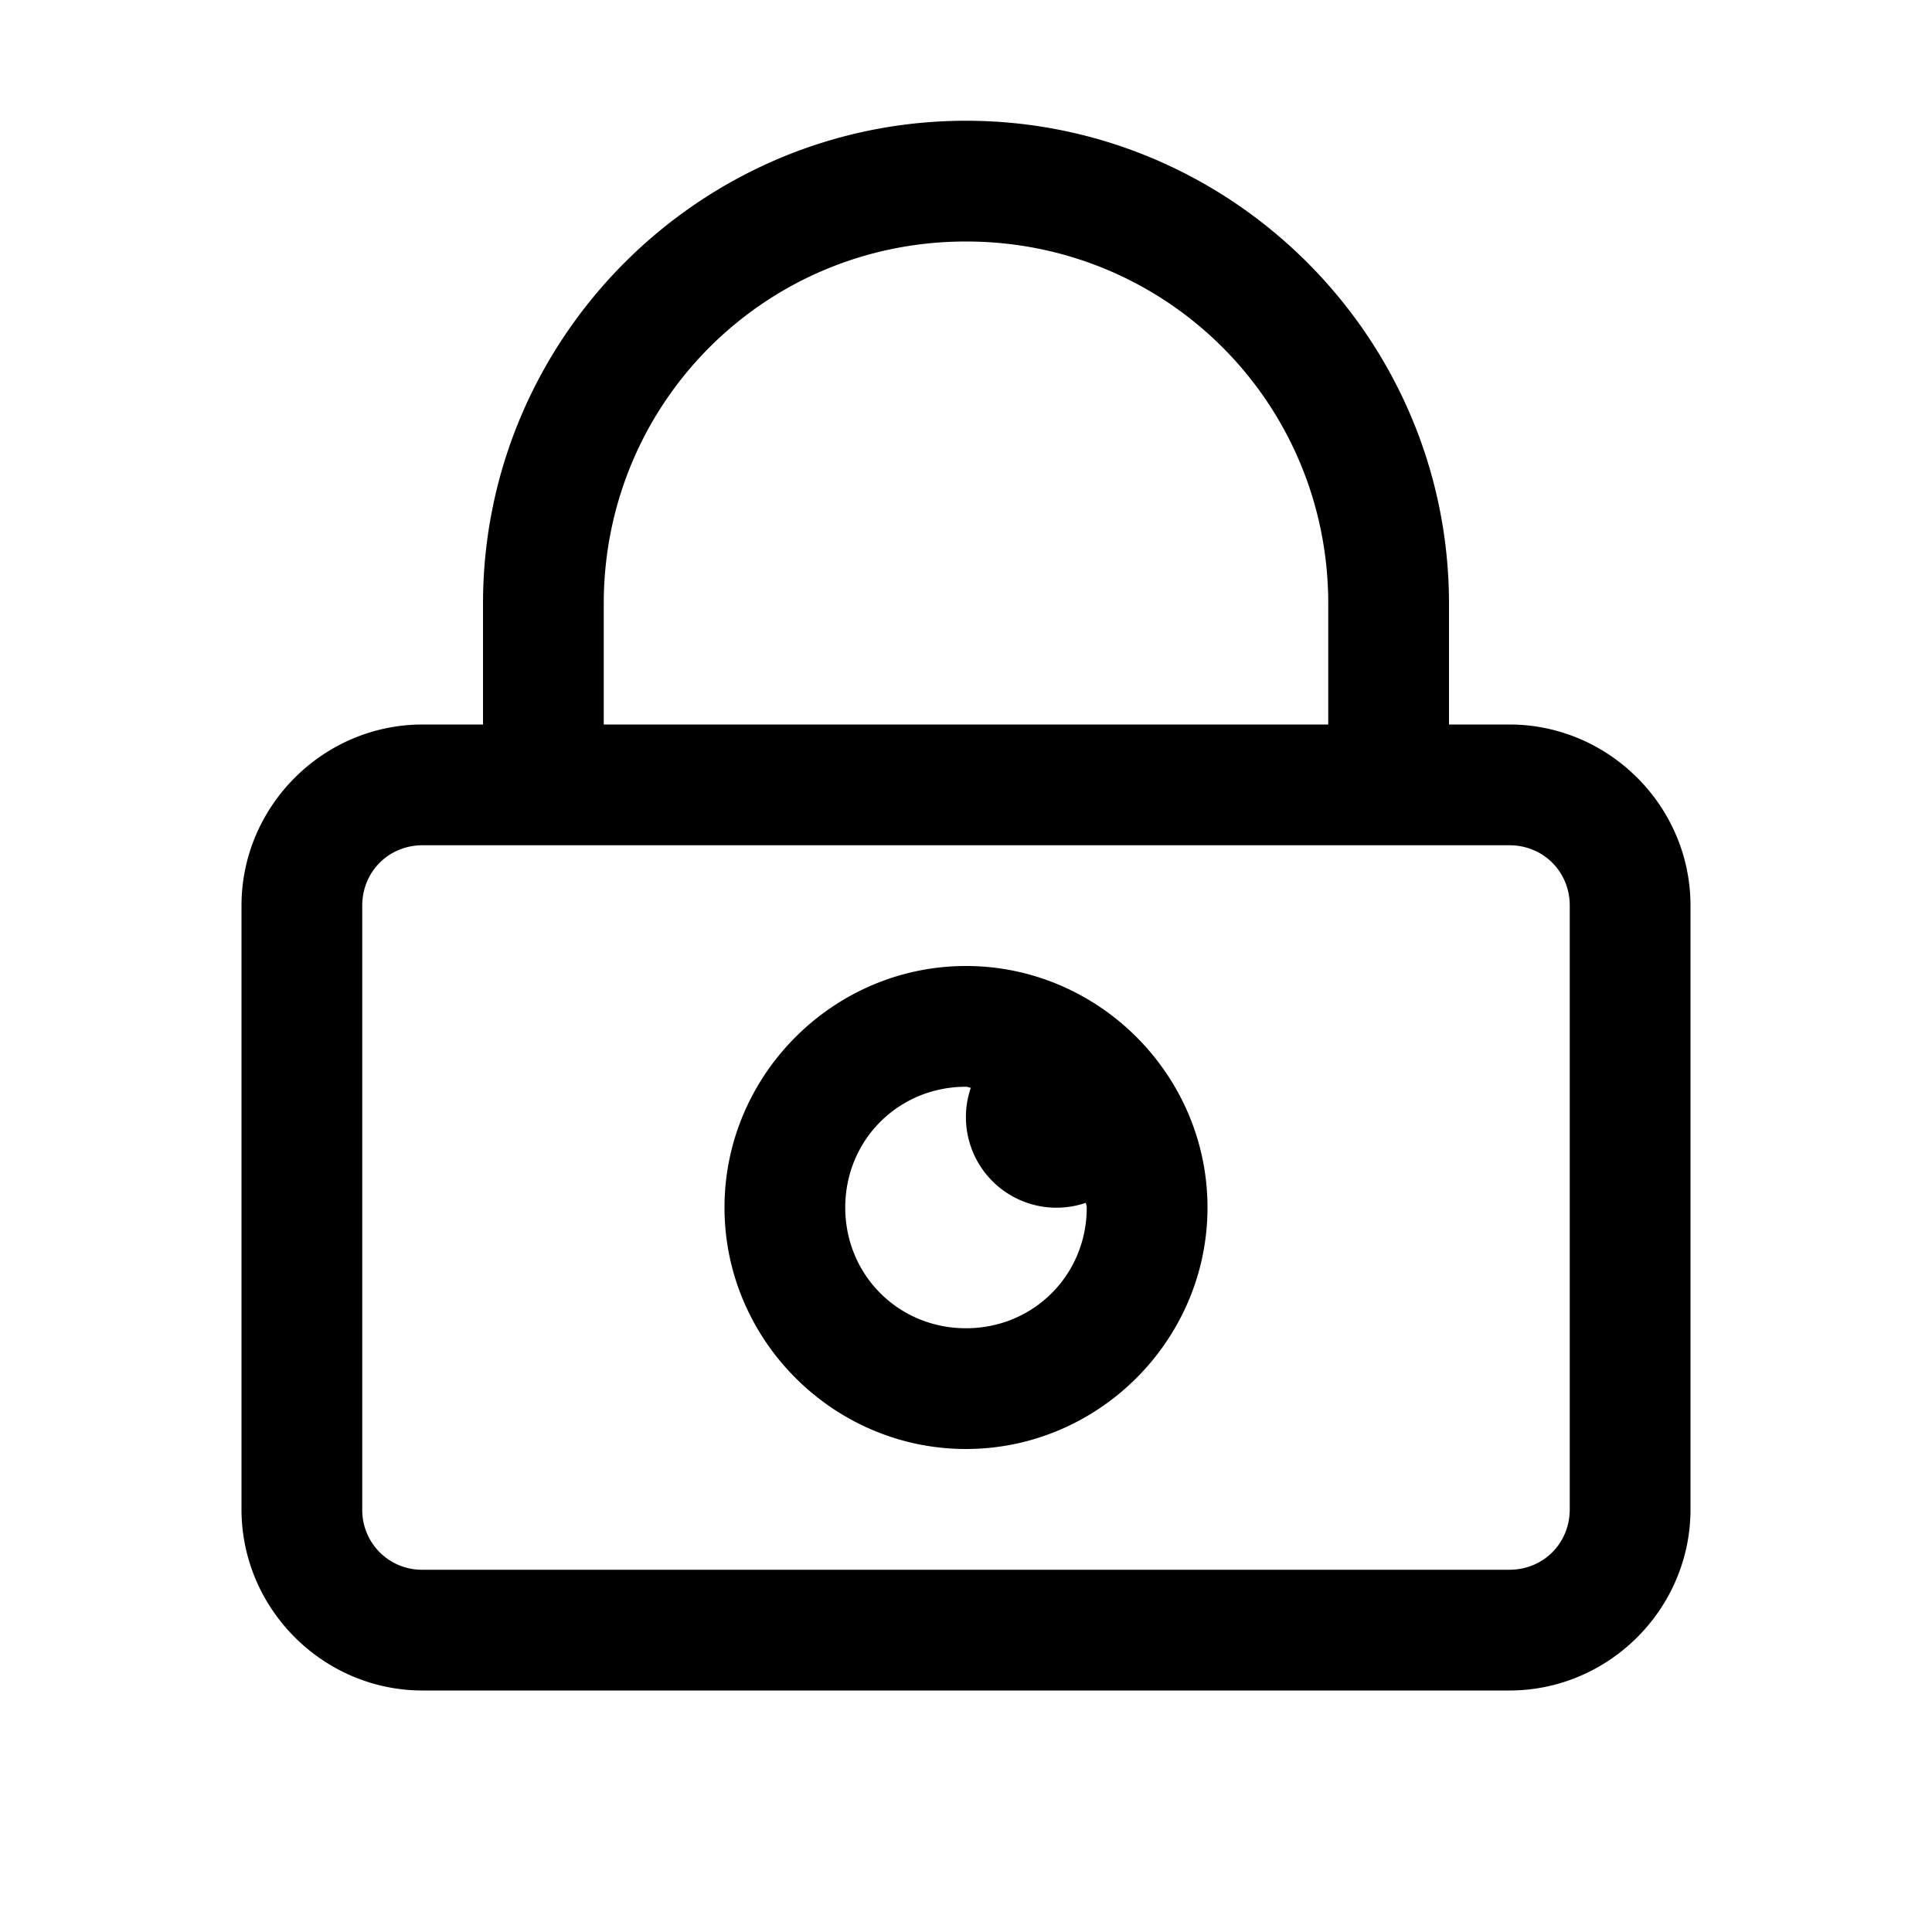 <svg xmlns="http://www.w3.org/2000/svg" viewBox="0 0 16 16"><path d="M8 1C5.797 1 4 2.797 4 5v1h-.5C2.676 6 2 6.676 2 7.5v5c0 .824.676 1.5 1.5 1.5h9c.824 0 1.5-.676 1.5-1.5v-5c0-.824-.676-1.5-1.5-1.5H12V5c0-2.203-1.797-4-4-4zm0 1c1.664 0 3 1.336 3 3v1H5V5c0-1.664 1.336-3 3-3zM3.5 7h9c.281 0 .5.219.5.5v5c0 .281-.219.5-.5.5h-9a.494.494 0 0 1-.5-.5v-5c0-.281.219-.5.5-.5zM8 8c-1.098 0-2 .902-2 2 0 1.098.902 2 2 2 1.098 0 2-.902 2-2 0-1.098-.902-2-2-2zm0 1c.016 0 .027.008.04.008a.75.75 0 0 0 .953.953c0 .012.007.023.007.039 0 .559-.441 1-1 1-.559 0-1-.441-1-1 0-.559.441-1 1-1z"/></svg>